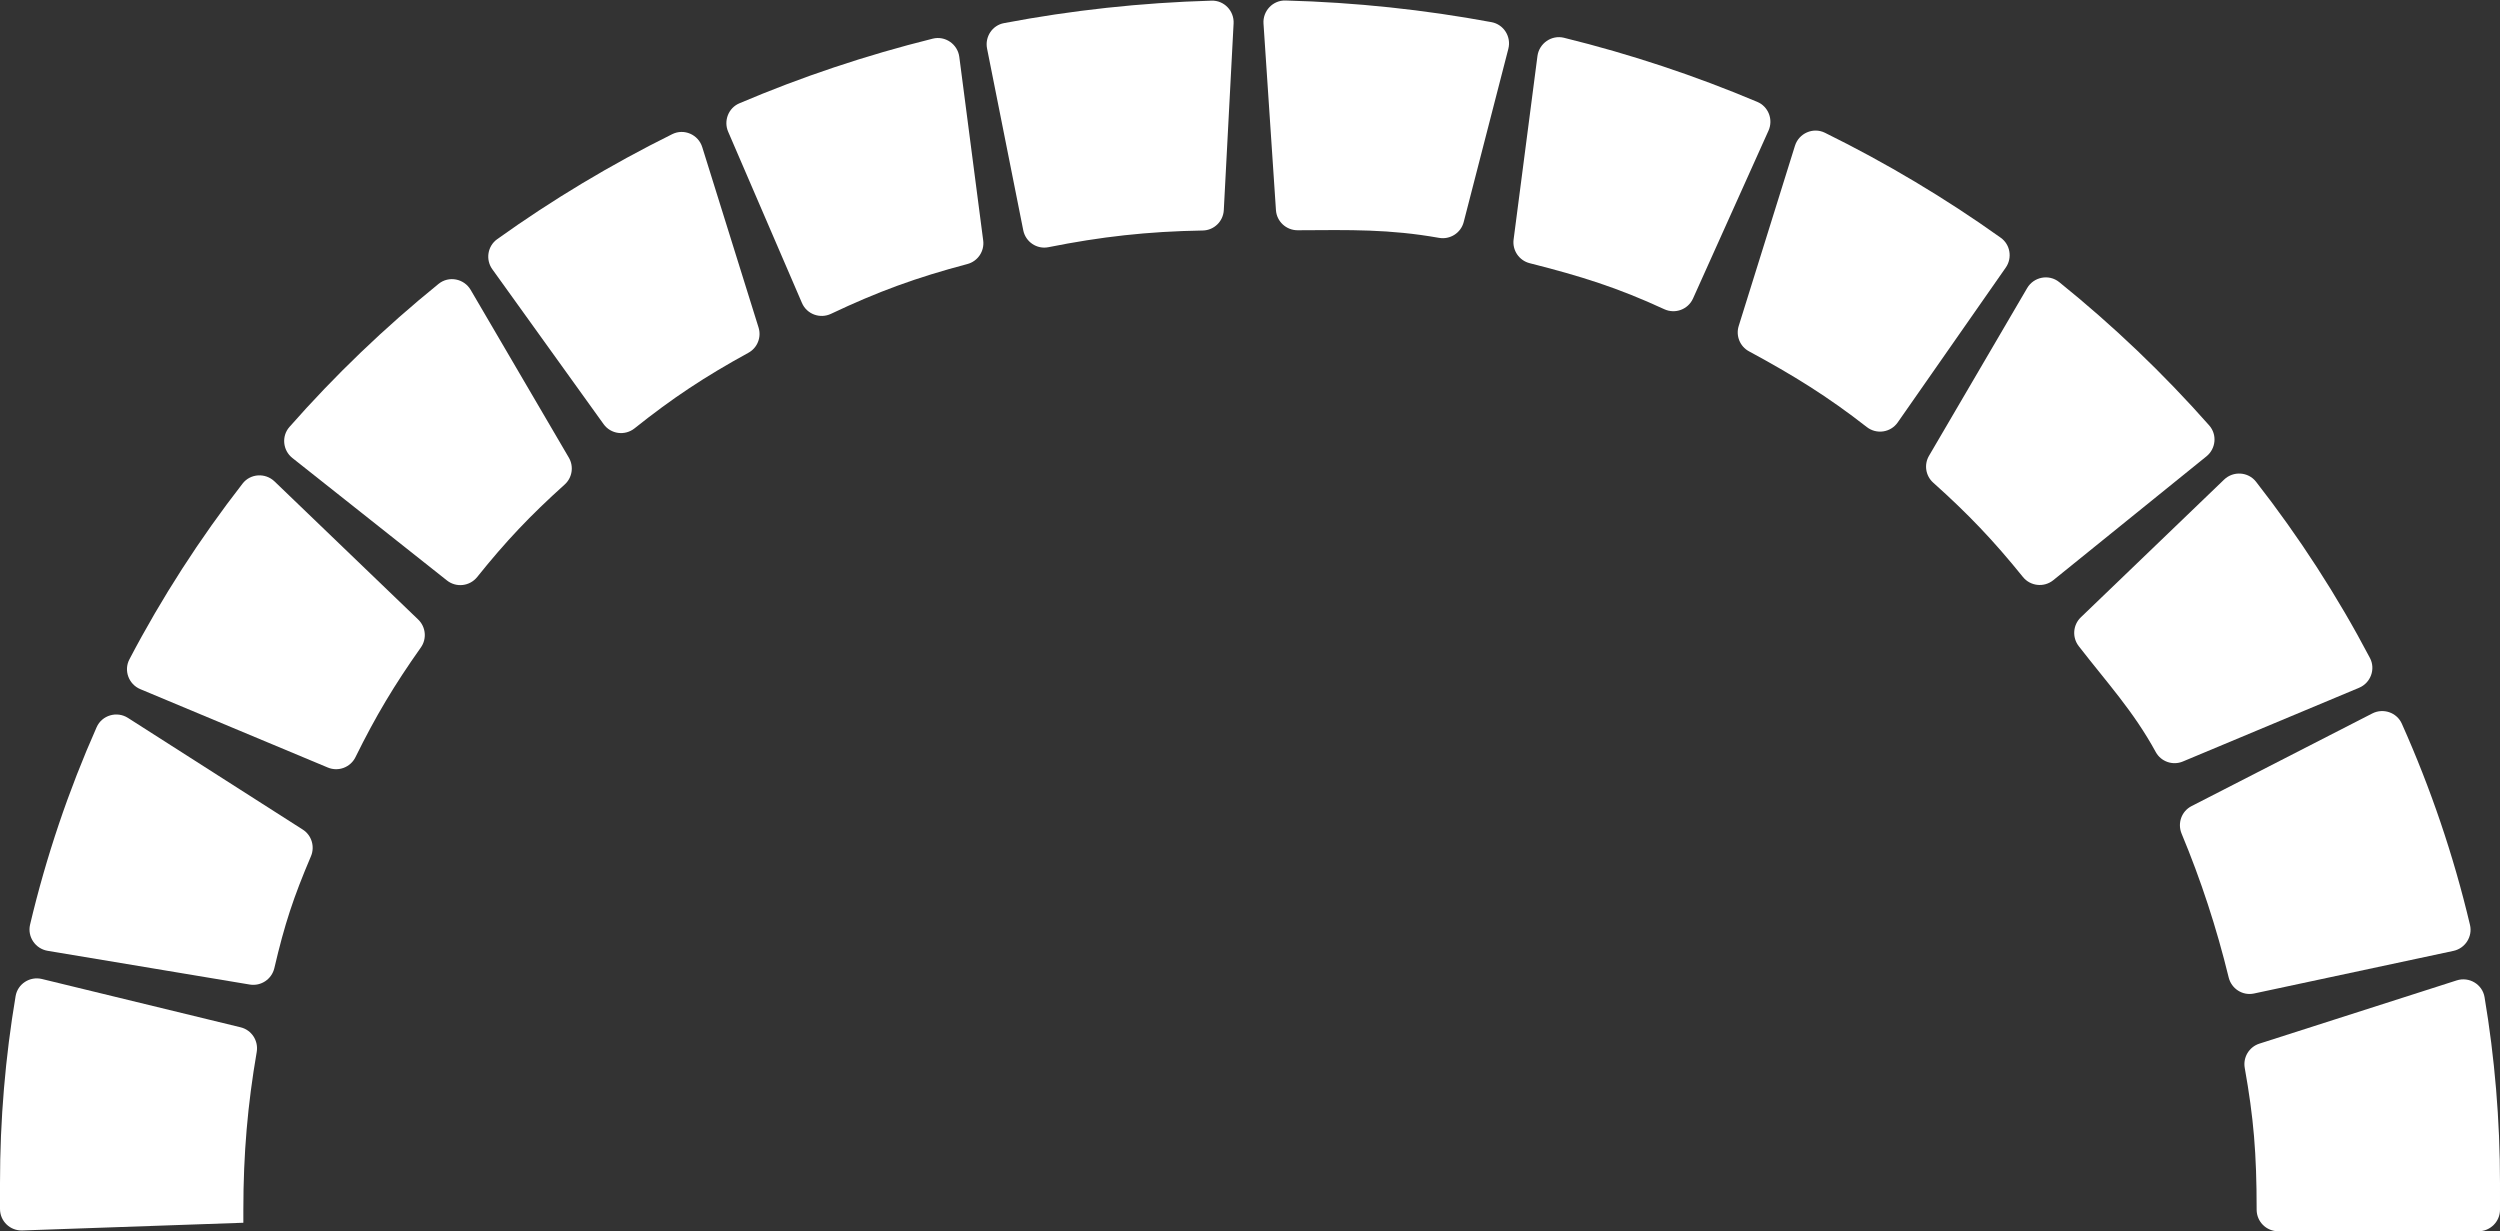 <?xml version="1.0" encoding="UTF-8" standalone="no"?><svg xmlns="http://www.w3.org/2000/svg" xmlns:xlink="http://www.w3.org/1999/xlink" fill="#000000" height="246.2" preserveAspectRatio="xMidYMid meet" version="1" viewBox="0.0 -0.1 500.0 246.2" width="500" zoomAndPan="magnify"><rect x="0.0" y="-0.1" width="500.0" height="246.2" fill="#333333" stroke="none"/><g fill="#ffffff" id="change1_1"><path d="M58.48,91.5L89.4,116c1.86,1.47,4.56,1.15,6.04-0.7c5.75-7.17,10.58-12.27,17.5-18.5 c1.51-1.36,1.86-3.61,0.83-5.37L94.13,57.87c-1.33-2.26-4.37-2.85-6.41-1.2c-10.77,8.72-20.75,18.3-29.83,28.62 C56.27,87.13,56.55,89.98,58.48,91.5z"/><path d="M98.47,53.76l22.25,30.97c1.44,2,4.26,2.38,6.19,0.84c7.62-6.08,14.04-10.33,22.78-15.12 c1.79-0.98,2.63-3.1,2.02-5.05l-11.26-36.07c-0.78-2.52-3.64-3.77-6-2.6c-12.31,6.1-24.02,13.13-35.02,21.01 C97.5,49.13,97.08,51.83,98.47,53.76z"/><path d="M252.7,4.62l2.49,37.31c0.15,2.27,2.06,4.03,4.34,4.02c10.59-0.06,18.25-0.25,28.28,1.52 c2.21,0.39,4.37-0.98,4.93-3.16l8.93-34.65c0.62-2.41-0.91-4.87-3.36-5.33C284.91,1.85,271.15,0.37,257.1,0 C254.57-0.07,252.53,2.09,252.7,4.62z"/><path d="M358.99,29.06L347.74,65.1c-0.61,1.96,0.25,4.09,2.05,5.06c8.87,4.79,15.79,9.07,23.57,15.15 c1.94,1.52,4.77,1.1,6.18-0.92l21.61-30.97c1.35-1.93,0.91-4.61-1-5.97c-11.05-7.88-22.81-14.91-35.17-21 C362.62,25.29,359.77,26.55,358.99,29.06z"/><path d="M9.52,190.06l40.44,6.75c2.24,0.37,4.39-1.07,4.91-3.29c2.06-8.82,3.81-14.12,7.32-22.37 c0.82-1.93,0.14-4.2-1.63-5.33l-34.97-22.34c-2.21-1.41-5.19-0.55-6.26,1.85c-5.61,12.65-10.09,25.86-13.32,39.51 C5.45,187.25,7.07,189.65,9.52,190.06z"/><path d="M145.63,26.24l14.76,34.25c0.96,2.24,3.6,3.22,5.8,2.18c9.37-4.44,16.96-7.23,27.28-9.96 c2.09-0.55,3.45-2.57,3.17-4.71l-4.78-36.72c-0.33-2.54-2.81-4.27-5.3-3.65c-13.37,3.32-26.3,7.66-38.7,12.94 C145.69,21.49,144.69,24.06,145.63,26.24z"/><path d="M28.06,137.73l37.51,15.68c2.1,0.88,4.52-0.04,5.52-2.07c4.05-8.22,7.8-14.48,13.08-21.94 c1.23-1.73,1-4.12-0.53-5.59L54.9,96.18c-1.84-1.76-4.82-1.58-6.38,0.43c-8.57,11.03-16.16,22.79-22.64,35.16 C24.71,134,25.74,136.76,28.06,137.73z"/><path d="M197.41,9.6l7.24,36.35c0.46,2.32,2.71,3.85,5.03,3.39c10.5-2.1,19.77-3.15,30.88-3.34 c2.25-0.04,4.09-1.83,4.2-4.08l1.96-37.34c0.13-2.51-1.91-4.63-4.41-4.55c-14.16,0.41-28.02,1.93-41.49,4.49 C198.46,4.95,196.95,7.26,197.41,9.6z"/><path d="M307.49,11.11l-4.77,36.7c-0.28,2.16,1.11,4.2,3.22,4.73c10.27,2.6,17.58,4.89,26.91,9.2 c2.18,1.01,4.76,0.06,5.75-2.13l15.1-33.58c0.99-2.2-0.01-4.81-2.23-5.75c-12.4-5.23-25.33-9.54-38.69-12.83 C310.3,6.85,307.83,8.57,307.49,11.11z"/><path d="M474.46,142.59l-36.15,18.53c-2.01,1.03-2.85,3.42-1.99,5.51c3.85,9.24,7,18.84,9.41,28.74 c0.55,2.28,2.79,3.72,5.08,3.23l39.87-8.52c2.35-0.5,3.87-2.85,3.32-5.19c-3.29-13.92-7.88-27.38-13.64-40.26 C479.36,142.39,476.65,141.47,474.46,142.59z"/><path d="M500,236.54c0-12.66-1.06-25.09-3.09-37.21c-0.43-2.57-3.08-4.15-5.57-3.35l-39.47,12.65 c-2.05,0.66-3.3,2.74-2.92,4.86c1.77,9.94,2.38,17.03,2.38,28.35v0c0,2.38,1.93,4.31,4.31,4.31h40.05c2.38,0,4.31-1.93,4.31-4.31 V236.54z"/><path d="M405.43,57.52L385.8,91.06c-1.03,1.76-0.68,4.01,0.84,5.37c7.02,6.28,12.09,11.61,17.94,18.86 c1.49,1.85,4.21,2.15,6.06,0.66l30.65-24.78c1.9-1.54,2.17-4.36,0.55-6.19c-9.13-10.34-19.17-19.93-30.01-28.67 C409.79,54.67,406.75,55.26,405.43,57.52z"/><path d="M0,236.54v5.15c0,2.44,2.02,4.39,4.46,4.3l44.21-1.54v-2.61c0-11.21,0.87-21.09,2.67-31.53 c0.39-2.24-1-4.41-3.22-4.95L8.39,195.7c-2.42-0.59-4.86,0.98-5.27,3.43C1.07,211.32,0,223.81,0,236.54z"/><path d="M444.82,95.82l-28.66,27.55c-1.59,1.53-1.76,4.02-0.41,5.76c5.67,7.33,10.95,13.02,15.4,21.18 c1.05,1.92,3.4,2.74,5.42,1.89l35.24-14.74c2.32-0.97,3.35-3.73,2.18-5.96c-6.52-12.41-14.16-24.2-22.79-35.26 C449.63,94.24,446.65,94.06,444.82,95.82z"/></g></svg>